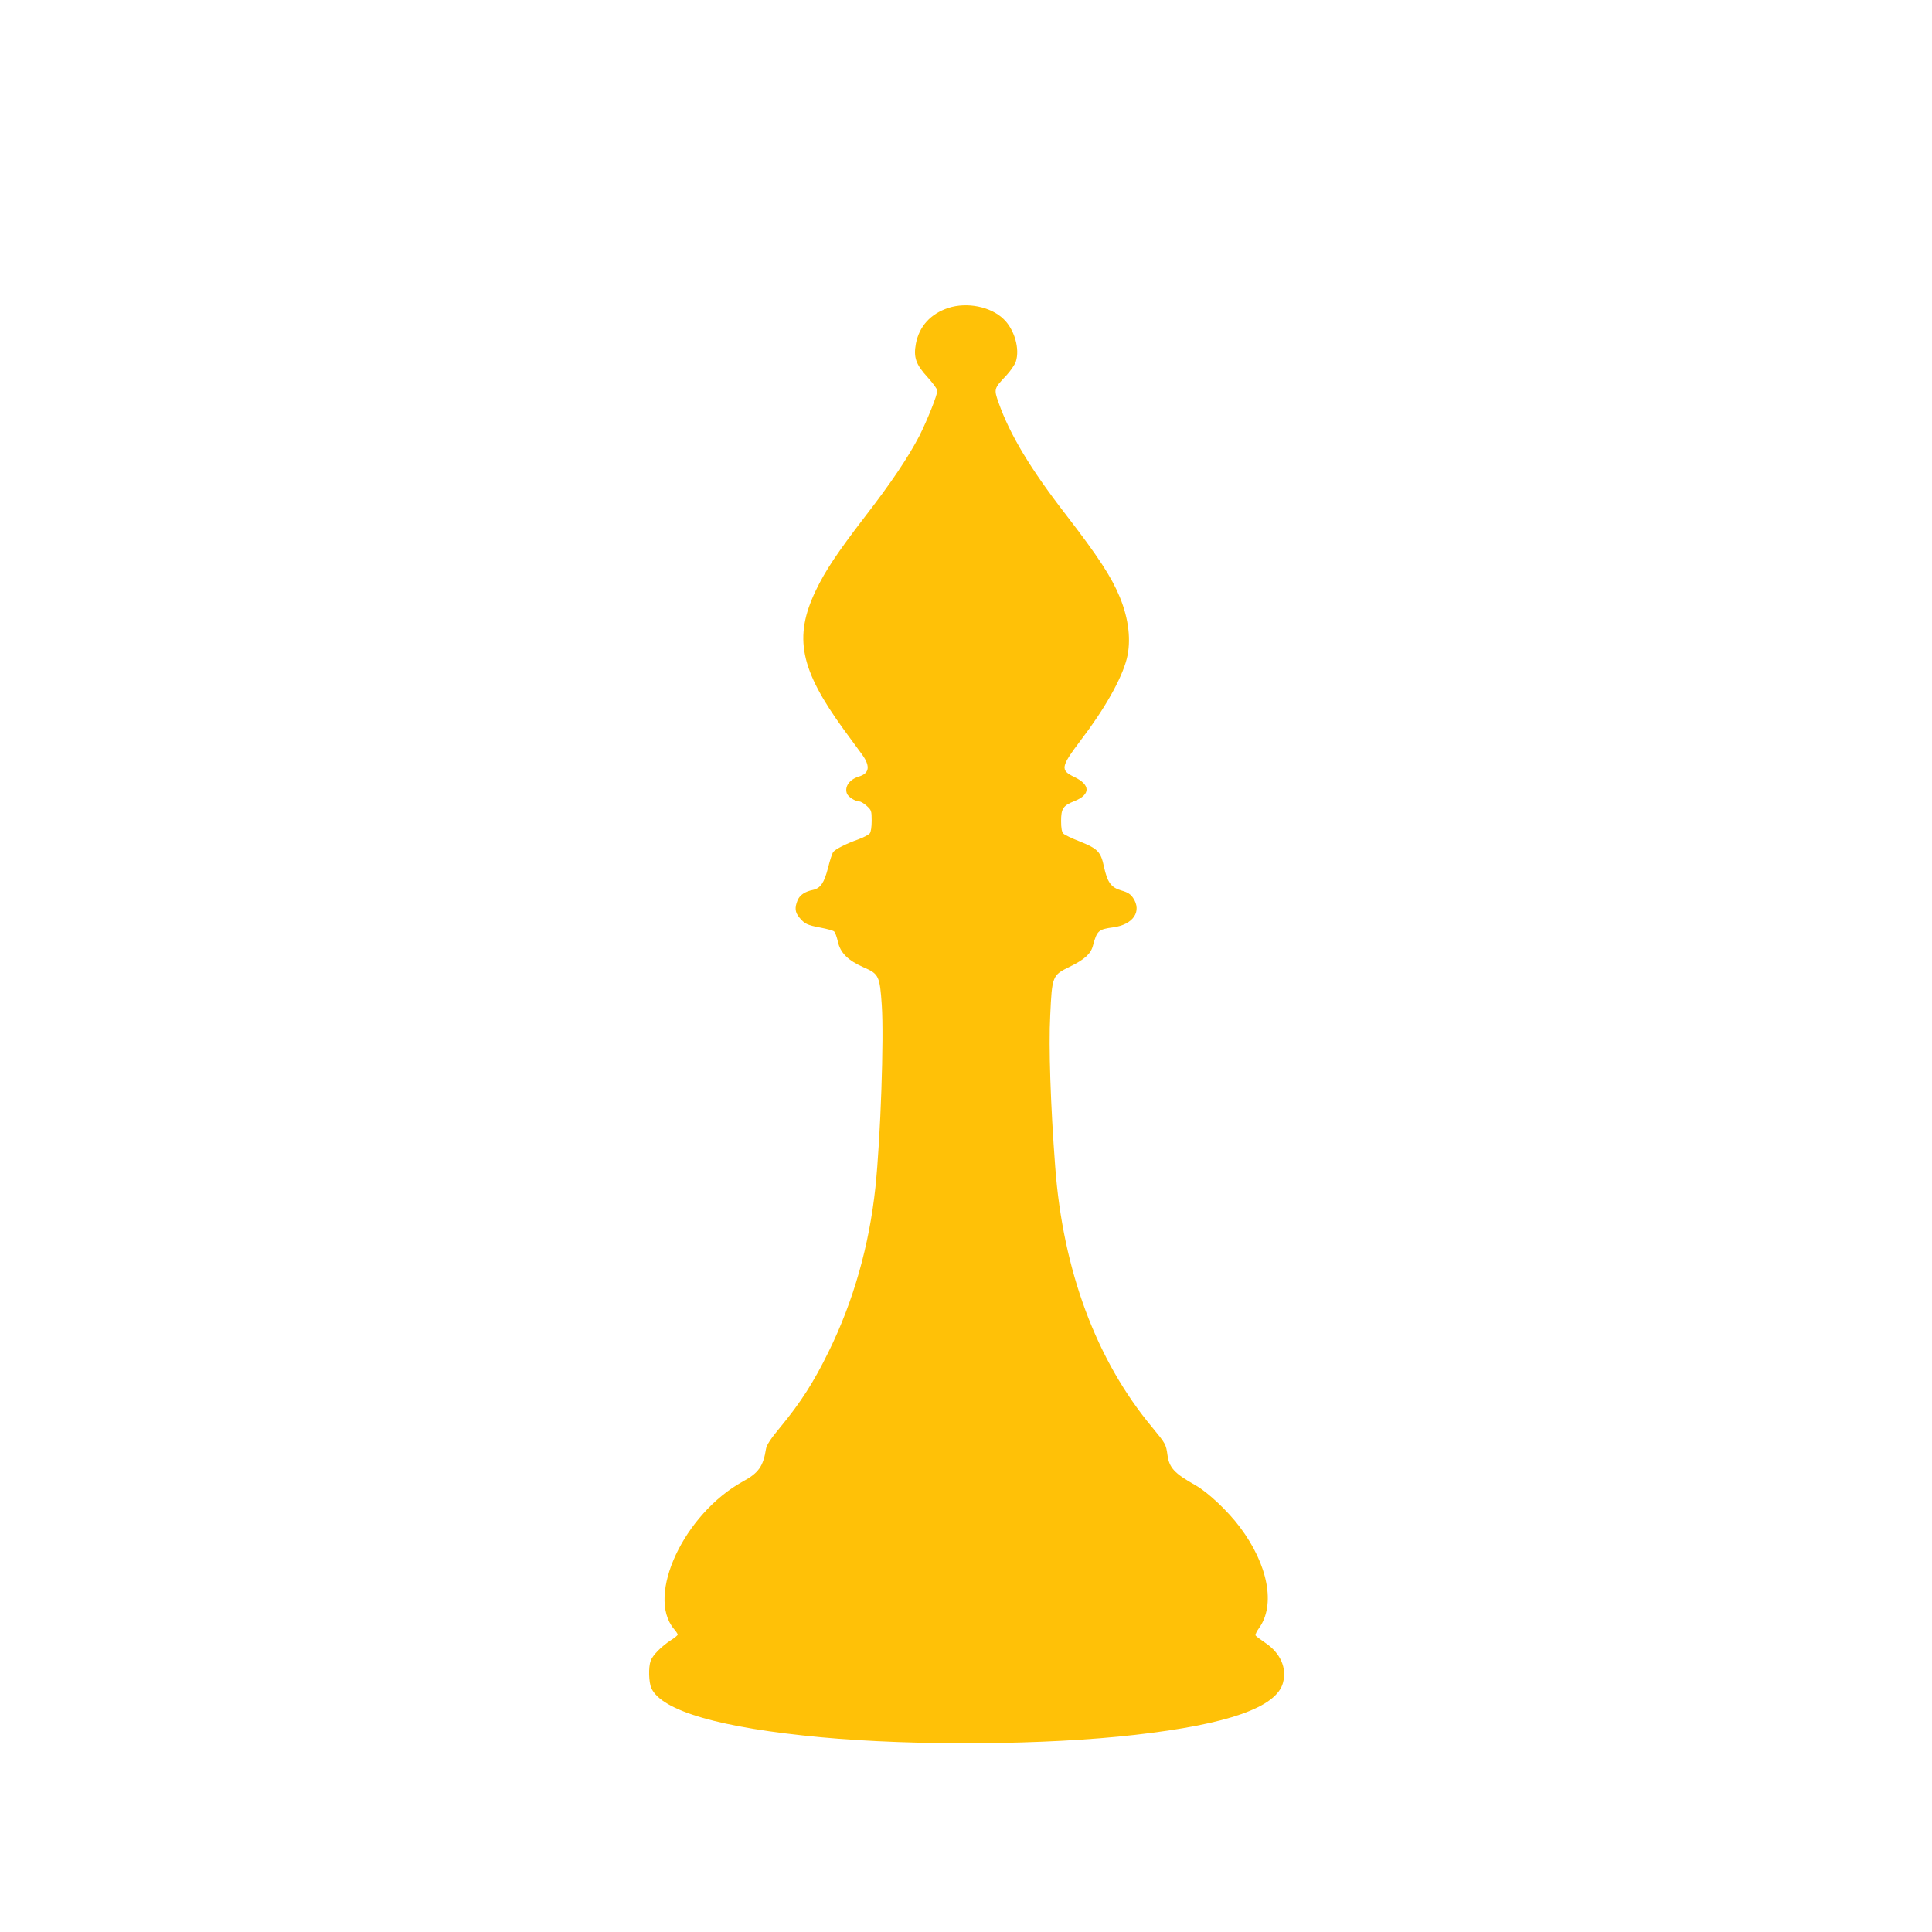 <?xml version="1.0" standalone="no"?>
<!DOCTYPE svg PUBLIC "-//W3C//DTD SVG 20010904//EN"
 "http://www.w3.org/TR/2001/REC-SVG-20010904/DTD/svg10.dtd">
<svg version="1.0" xmlns="http://www.w3.org/2000/svg"
 width="1280pt" height="1280pt" viewBox="0 0 1280 1280"
 preserveAspectRatio="xMidYMid meet">
<g transform="translate(0,1280) scale(0.1,-0.1)"
fill="#ffc107" stroke="none">
<path d="M6283 10760 c-118 -39 -193 -122 -215 -237 -17 -91 0 -138 79 -224
34 -38 63 -77 63 -87 0 -30 -67 -197 -119 -300 -73 -140 -184 -307 -362 -537
-179 -233 -262 -357 -324 -487 -148 -309 -105 -523 187 -924 46 -62 100 -137
121 -165 54 -76 47 -123 -23 -144 -62 -19 -96 -67 -79 -112 8 -23 56 -53 83
-53 9 0 30 -13 48 -29 31 -28 33 -33 33 -99 0 -41 -5 -75 -13 -84 -7 -9 -41
-26 -75 -39 -82 -29 -150 -64 -166 -83 -7 -8 -23 -56 -35 -106 -26 -100 -50
-135 -100 -146 -54 -11 -87 -34 -102 -69 -20 -50 -17 -79 12 -114 35 -42 51
-50 141 -67 42 -8 82 -19 89 -25 7 -6 18 -36 25 -67 16 -75 67 -125 171 -171
100 -43 107 -57 120 -250 15 -219 -8 -880 -42 -1206 -41 -387 -146 -757 -310
-1090 -99 -203 -187 -339 -319 -499 -66 -79 -92 -120 -96 -145 -18 -115 -49
-160 -153 -216 -390 -215 -643 -755 -457 -977 14 -16 25 -33 25 -38 0 -4 -21
-22 -47 -38 -60 -39 -119 -98 -132 -135 -16 -43 -13 -144 5 -183 71 -150 458
-262 1124 -324 628 -58 1487 -52 2080 16 616 70 937 183 980 345 27 98 -17
197 -116 264 -32 22 -62 44 -65 49 -4 5 6 27 22 49 111 153 61 420 -126 669
-80 107 -213 232 -295 278 -140 79 -173 115 -185 199 -10 72 -12 76 -101 184
-371 445 -592 1040 -643 1727 -31 409 -44 799 -33 1003 12 261 14 266 129 322
98 48 140 85 154 140 27 99 36 108 134 121 133 18 192 106 132 195 -17 25 -35
37 -77 49 -69 20 -93 53 -116 158 -21 99 -41 119 -160 167 -52 20 -101 44
-109 52 -10 10 -15 36 -15 83 0 83 13 103 90 133 106 43 105 108 -2 159 -95
46 -91 67 44 246 158 207 269 405 303 537 30 118 14 263 -46 409 -56 135 -142
267 -357 546 -237 306 -372 532 -446 742 -32 90 -31 94 49 178 28 30 58 73 65
94 28 85 -9 214 -82 283 -85 82 -242 113 -365 73z"/>
</g>
</svg>
